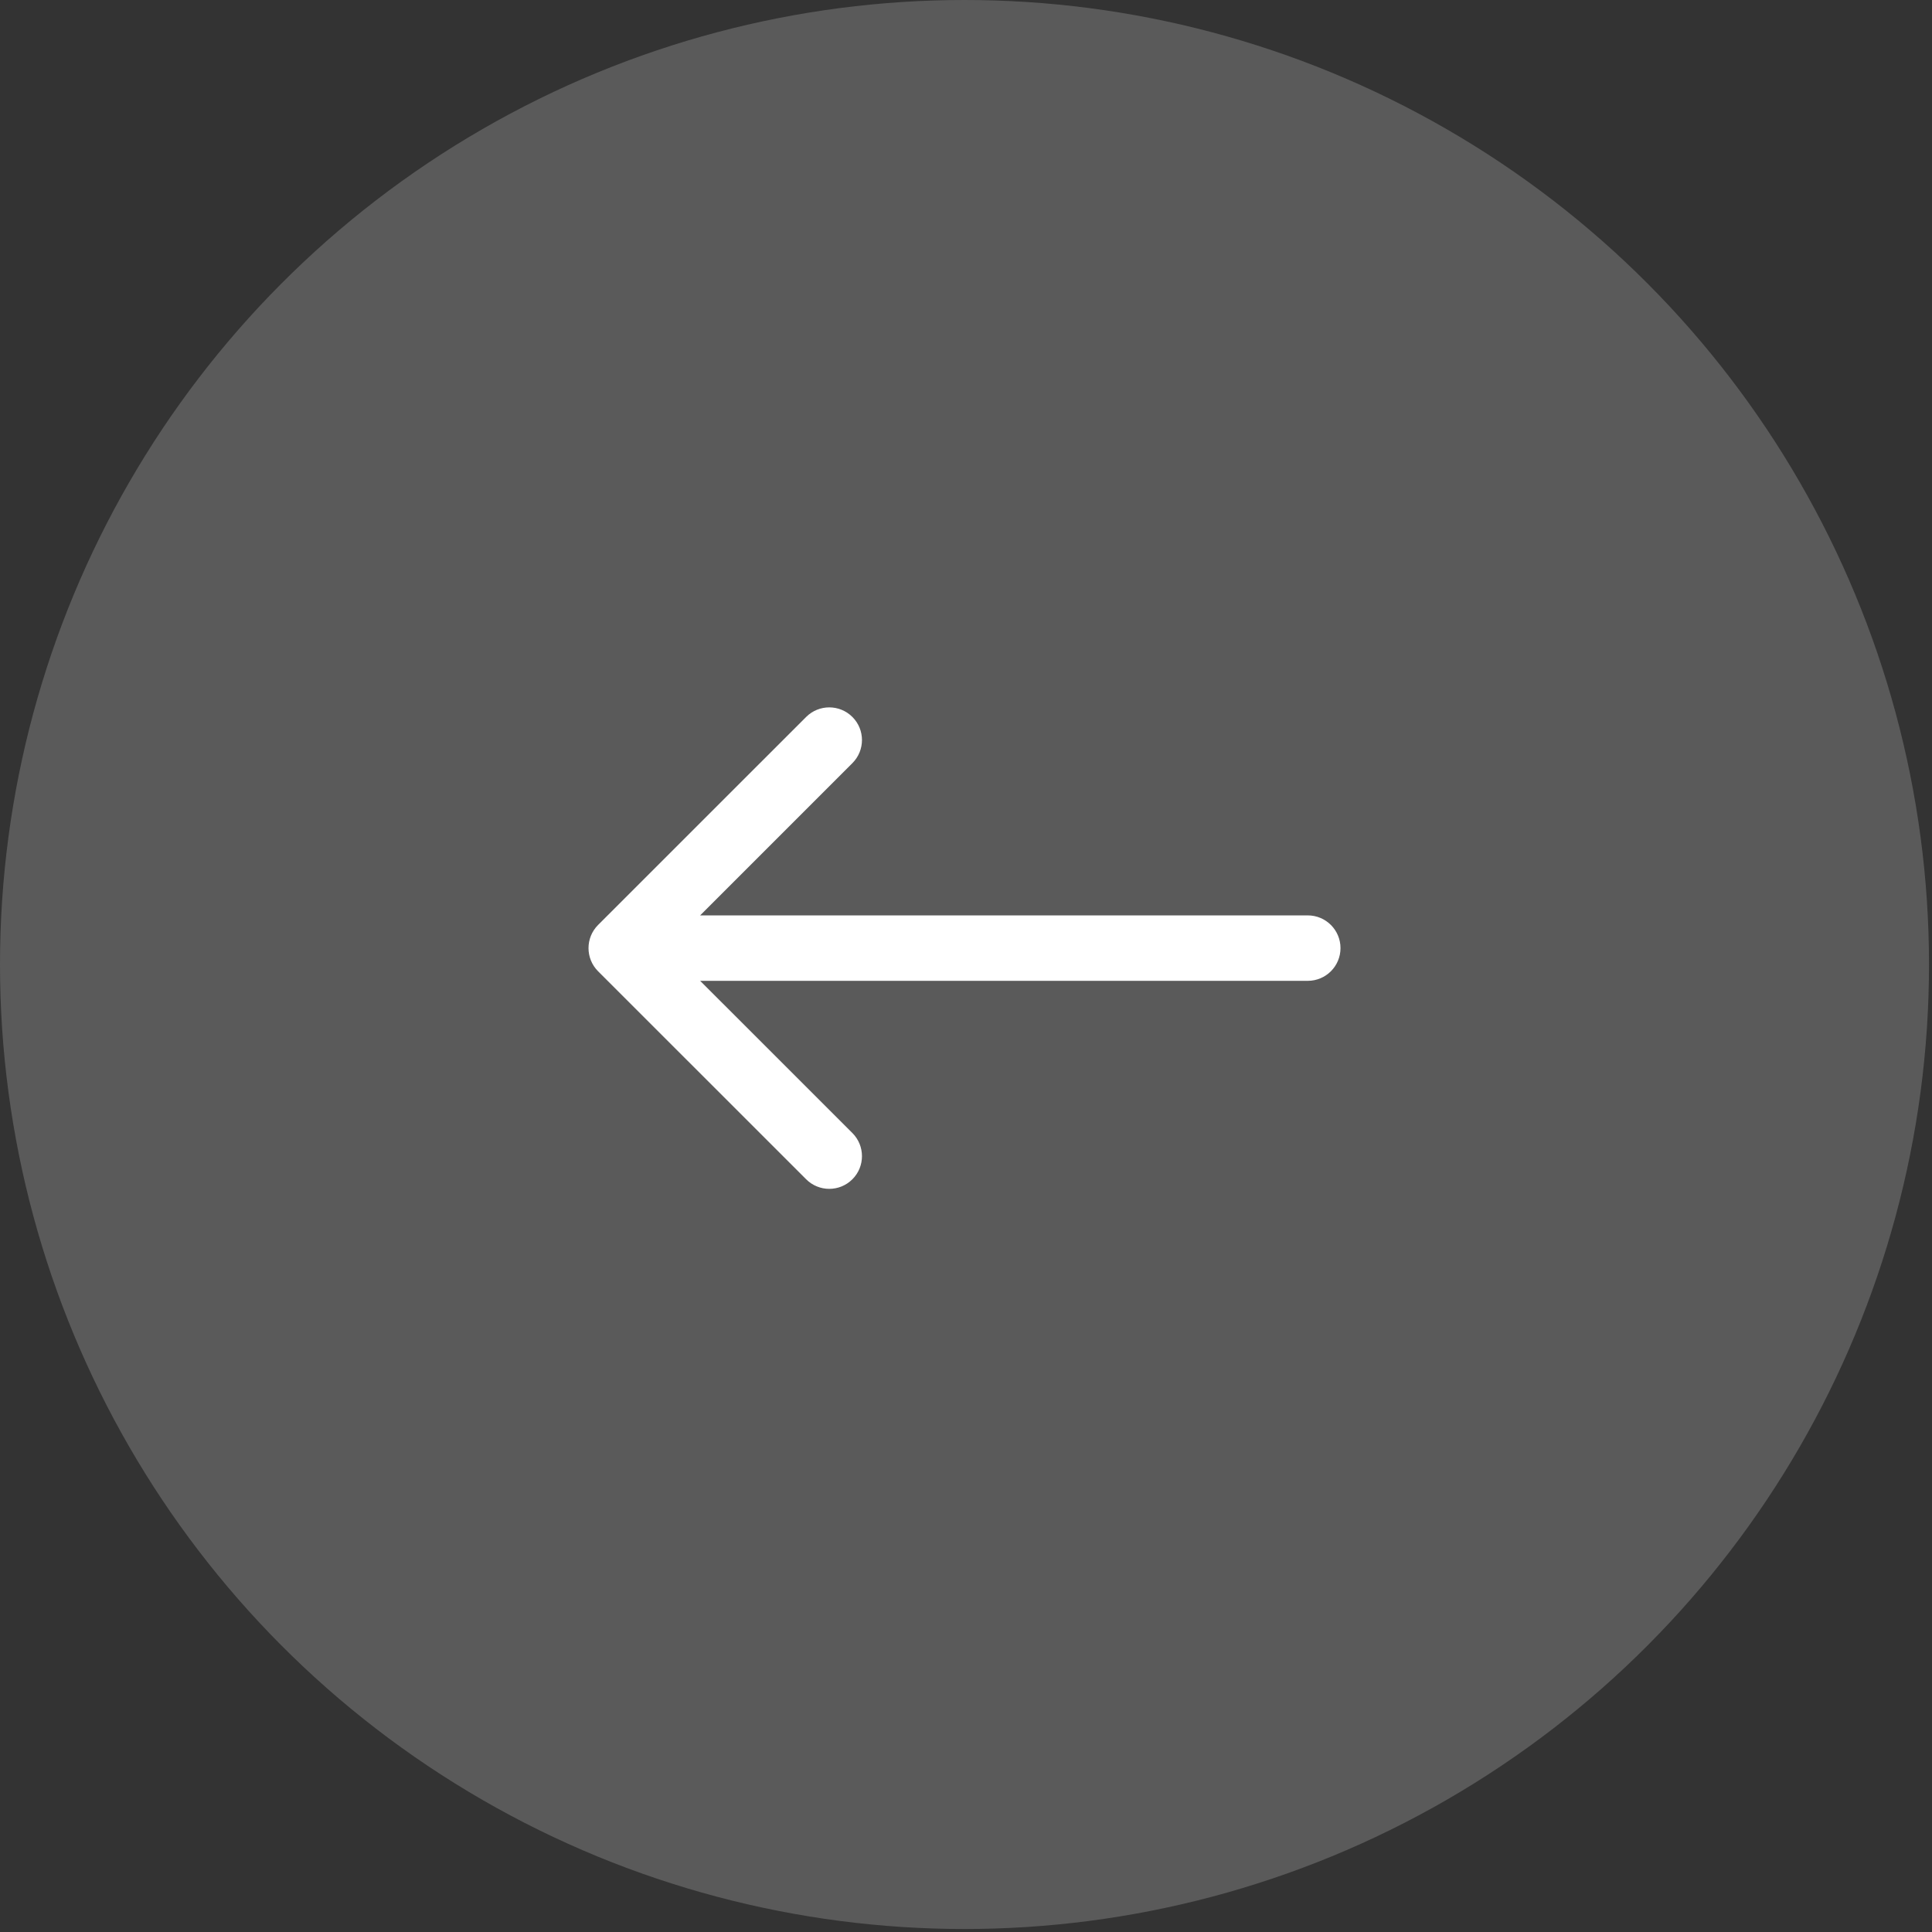 <?xml version="1.0" encoding="UTF-8"?> <svg xmlns="http://www.w3.org/2000/svg" width="31" height="31" viewBox="0 0 31 31" fill="none"><rect x="0" y="0" width="31" height="31" fill="#333333" stroke="none"/><circle cx="15.476" cy="15.476" r="15.476" transform="rotate(-180 15.476 15.476)" fill="#5A5A5A"></circle><path d="M20.984 15.738C21.274 15.738 21.509 15.503 21.509 15.213C21.509 14.923 21.274 14.688 20.984 14.688L20.984 15.738ZM9.596 14.842C9.392 15.047 9.392 15.379 9.596 15.584L12.935 18.922C13.14 19.127 13.472 19.127 13.677 18.922C13.882 18.718 13.882 18.385 13.677 18.18L10.709 15.213L13.677 12.245C13.882 12.04 13.882 11.708 13.677 11.504C13.472 11.299 13.14 11.299 12.935 11.504L9.596 14.842ZM20.984 15.213L20.984 14.688L9.967 14.688L9.967 15.213L9.967 15.738L20.984 15.738L20.984 15.213Z" fill="white"></path></svg> 